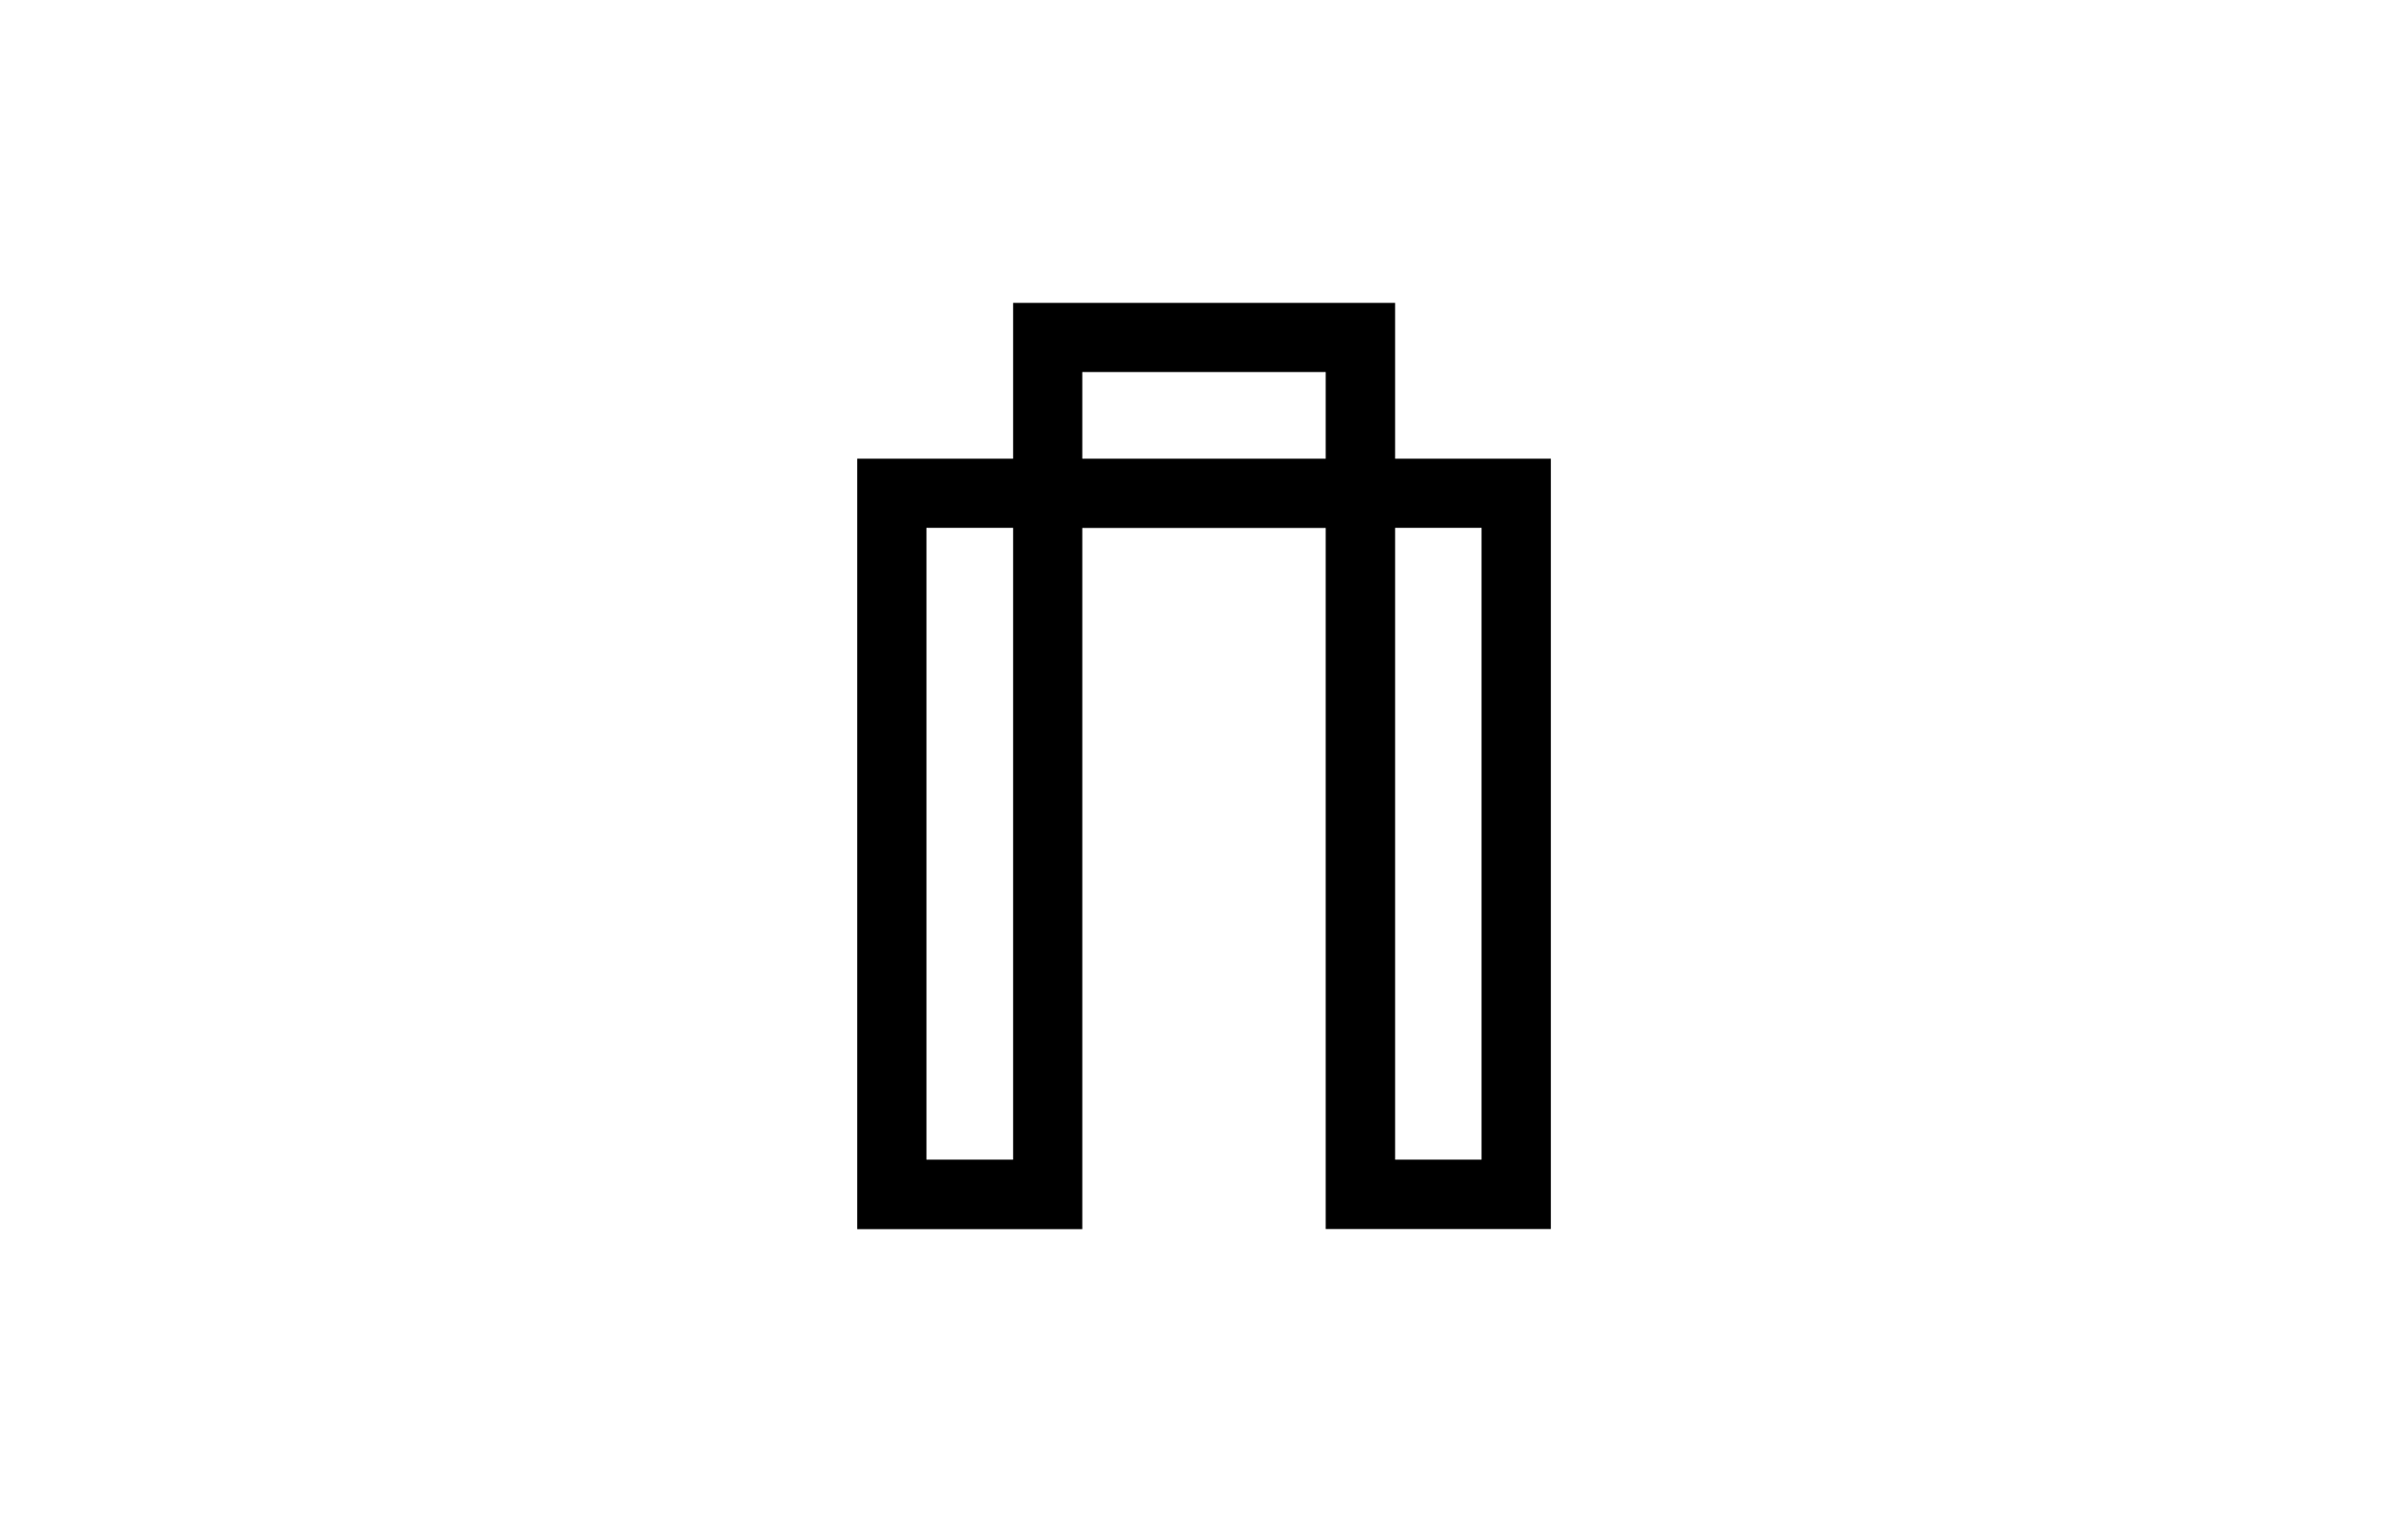 <?xml version="1.0" encoding="UTF-8"?>
<svg id="Layer_1" xmlns="http://www.w3.org/2000/svg" viewBox="0 0 220 140">
  <path d="M121.12,112.32V48.25h-22.24v64.08h-20.56V41.92h14.24v-14.24h34.9v14.24h14.23v70.4h-20.56ZM127.46,105.98h7.9v-57.74h-7.9v57.74ZM84.64,105.98h7.92v-57.74h-7.92v57.74ZM121.12,34h-22.24v7.92h22.24v-7.92Z"/>
</svg>